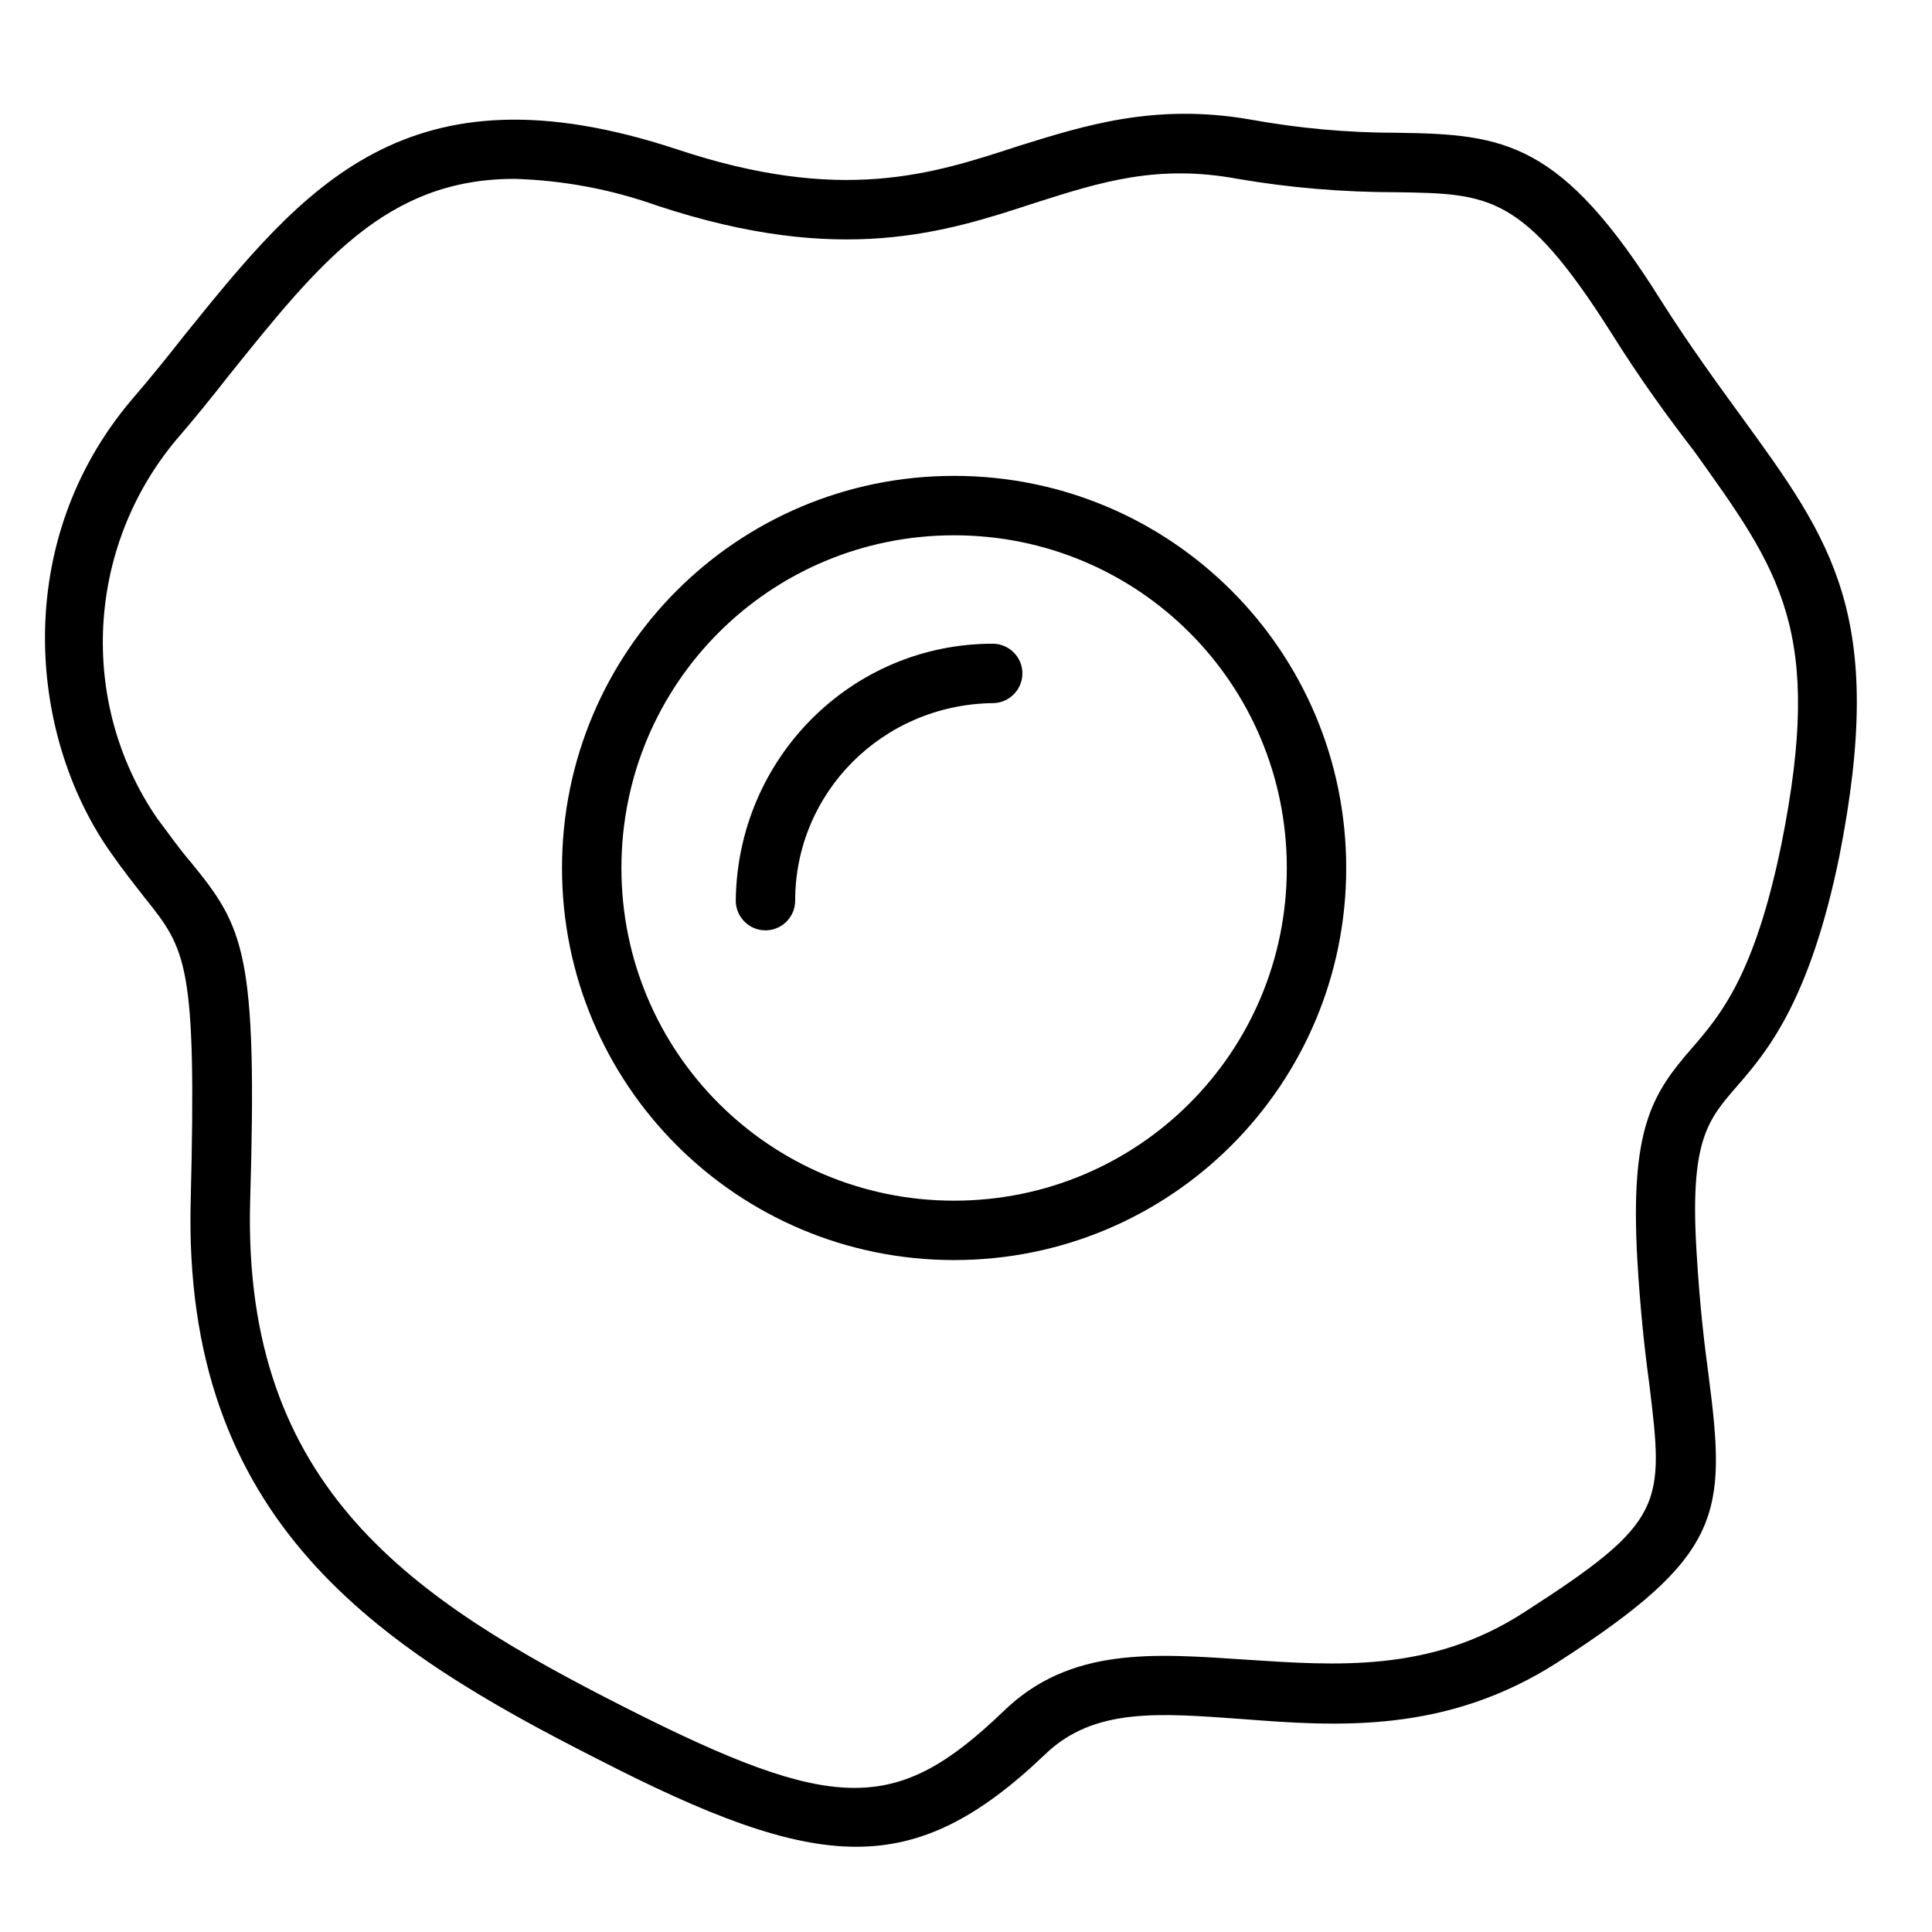 <?xml version="1.0" encoding="UTF-8"?>
<!-- Uploaded to: SVG Repo, www.svgrepo.com, Generator: SVG Repo Mixer Tools -->
<svg fill="#000000" width="800px" height="800px" version="1.1" viewBox="144 144 512 512" xmlns="http://www.w3.org/2000/svg">
 <path d="m396.85 270.11c-57.465 0-103.91 46.445-103.91 103.91 0 57.465 46.445 103.91 103.91 103.91 57.465 0 103.91-46.441 103.91-103.91 0-57.465-46.445-103.91-103.91-103.91zm0 192.08c-48.805 0-88.168-39.359-88.168-88.168 0-48.805 39.359-88.164 88.168-88.164 48.805 0 88.168 39.359 88.168 88.168-0.004 48.805-39.363 88.164-88.168 88.164zm10.23-147.6c-37.391 0-67.699 30.309-68.094 68.094 0 4.328 3.543 7.871 7.871 7.871s7.871-3.543 7.871-7.871c0-28.734 23.223-51.957 52.348-52.348 4.328 0 7.871-3.543 7.871-7.871 0.008-4.332-3.535-7.875-7.867-7.875zm198.38-60.219c-6.297-8.66-13.777-18.895-21.254-30.699-26.371-42.117-41.328-44.086-69.668-44.48-13.383 0-26.371-1.18-39.359-3.543-25.191-4.328-43.688 1.574-61.402 7.086-22.828 7.477-46.84 15.352-90.527 0.789-71.637-23.617-98.793 10.234-130.28 49.199-4.328 5.512-9.055 11.414-14.168 17.32-31.883 37.785-27.16 88.559-5.902 119.26 3.543 5.117 6.691 9.055 9.445 12.594 11.02 13.777 13.777 17.32 12.203 79.902-2.363 85.41 49.594 118.87 107.85 148.39 29.125 14.957 50.383 23.223 68.488 23.223 17.32 0 32.273-7.477 49.988-24.402 12.988-12.594 30.309-11.02 52.348-9.445 25.191 1.969 53.922 3.938 83.445-14.957 44.082-28.34 44.871-39.359 40.148-75.965-1.18-8.66-2.363-18.895-3.148-31.883-1.969-30.309 2.754-35.816 10.629-44.871 7.871-9.055 19.285-22.434 27.16-61.008 12.582-63.766-1.98-83.445-25.992-116.51zm10.629 113.36c-7.086 34.637-16.137 45.266-23.617 53.922-10.629 12.203-16.531 21.254-14.562 56.285 0.789 13.383 1.969 24.008 3.148 32.668 3.938 32.273 4.328 36.605-33.062 60.613-24.797 16.137-49.988 14.168-73.996 12.594-24.008-1.574-46.445-3.543-64.156 13.777-28.34 27.16-44.477 27.16-100.37-1.18s-101.16-57.859-99.188-133.82c1.969-66.125-1.574-72.816-15.742-90.133-2.754-3.148-5.512-7.086-9.055-11.809-20.859-30.699-18.5-71.637 5.117-99.977 5.117-5.902 9.84-11.809 14.168-17.32 24.008-29.91 41.719-51.949 75.57-51.949 12.988 0.395 25.586 2.754 37.785 7.086 48.805 16.137 76.359 7.086 100.37-0.789 17.32-5.512 32.273-10.234 53.531-6.297 13.777 2.363 27.945 3.543 42.117 3.543 24.402 0.395 33.457 0.395 56.68 37 7.871 12.594 15.352 22.828 22.043 31.488 22.824 31.879 34.633 47.621 23.219 104.3z"/>
</svg>